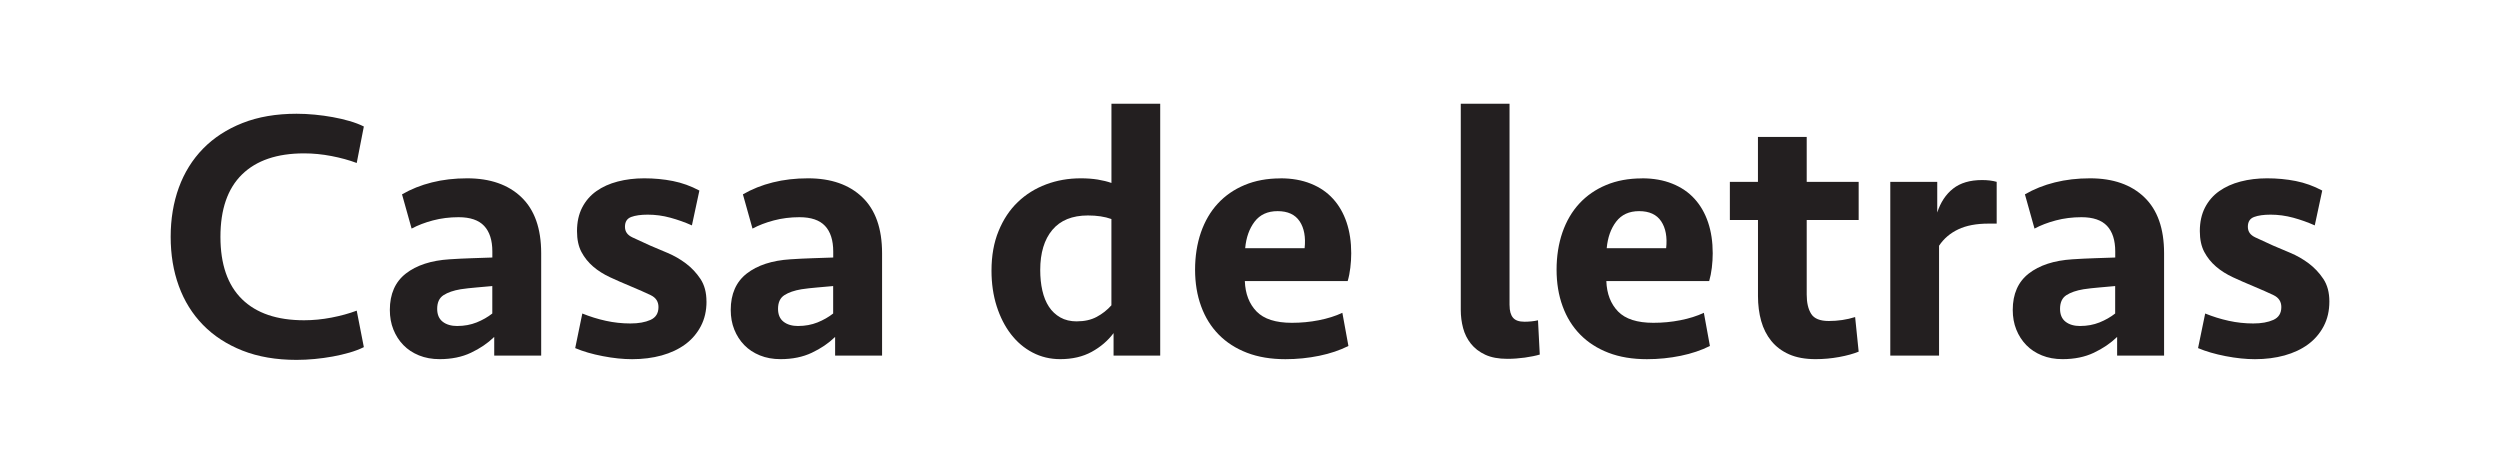 <svg width="275" height="51" viewBox="0 0 275 51" fill="none" xmlns="http://www.w3.org/2000/svg">
<path d="M32.625 12.513C33.278 12.513 33.943 12.547 34.621 12.611C35.299 12.675 35.96 12.768 36.599 12.883C37.239 12.997 37.854 13.142 38.438 13.312C39.027 13.482 39.553 13.681 40.023 13.915L39.239 17.929C38.404 17.614 37.477 17.36 36.46 17.164C35.443 16.969 34.439 16.871 33.447 16.871C30.473 16.871 28.197 17.648 26.617 19.195C25.037 20.745 24.248 23.03 24.248 26.05C24.248 29.07 25.037 31.355 26.617 32.906C28.197 34.456 30.473 35.229 33.447 35.229C34.439 35.229 35.443 35.131 36.46 34.936C37.477 34.74 38.404 34.486 39.239 34.171L40.023 38.185C39.553 38.419 39.023 38.618 38.438 38.788C37.849 38.958 37.239 39.098 36.599 39.217C35.96 39.332 35.303 39.425 34.621 39.489C33.943 39.553 33.278 39.587 32.625 39.587C30.38 39.587 28.397 39.247 26.676 38.568C24.956 37.888 23.507 36.945 22.333 35.743C21.16 34.541 20.27 33.114 19.672 31.466C19.071 29.818 18.774 28.012 18.774 26.05C18.774 24.088 19.075 22.282 19.672 20.634C20.274 18.986 21.16 17.559 22.333 16.357C23.507 15.155 24.956 14.212 26.676 13.533C28.397 12.853 30.38 12.513 32.625 12.513Z" fill="#231F20"/>
<path d="M54.348 37.077C53.645 37.756 52.798 38.334 51.806 38.801C50.815 39.273 49.666 39.506 48.361 39.506C47.527 39.506 46.768 39.37 46.09 39.094C45.412 38.818 44.836 38.44 44.37 37.956C43.9 37.472 43.535 36.903 43.273 36.248C43.01 35.594 42.883 34.876 42.883 34.091C42.883 32.341 43.472 31.003 44.645 30.089C45.819 29.176 47.425 28.649 49.459 28.522C50.243 28.471 51.052 28.429 51.887 28.403C52.721 28.378 53.48 28.352 54.158 28.327V27.66C54.158 26.432 53.857 25.494 53.259 24.852C52.658 24.211 51.721 23.892 50.442 23.892C49.45 23.892 48.51 24.011 47.624 24.245C46.739 24.479 45.955 24.78 45.277 25.145L44.222 21.378C45.213 20.804 46.311 20.363 47.51 20.065C48.709 19.764 50.001 19.615 51.387 19.615C53.916 19.615 55.908 20.307 57.357 21.696C58.806 23.085 59.53 25.137 59.53 27.855V39.115H54.365V37.077H54.348ZM50.319 35.858C51.077 35.858 51.781 35.726 52.433 35.467C53.086 35.203 53.658 34.876 54.153 34.486V31.466C53.607 31.517 53.018 31.572 52.391 31.623C51.764 31.674 51.192 31.742 50.671 31.818C49.887 31.95 49.26 32.166 48.794 32.464C48.323 32.765 48.09 33.267 48.09 33.976C48.09 34.605 48.294 35.076 48.696 35.39C49.099 35.705 49.641 35.862 50.319 35.862V35.858Z" fill="#231F20"/>
<path d="M77.716 33.169C77.716 34.188 77.508 35.093 77.088 35.887C76.669 36.682 76.097 37.349 75.368 37.884C74.635 38.419 73.775 38.822 72.784 39.098C71.792 39.37 70.707 39.51 69.534 39.51C68.542 39.51 67.466 39.4 66.305 39.175C65.144 38.954 64.132 38.657 63.272 38.291L64.055 34.486C64.89 34.825 65.75 35.093 66.64 35.288C67.525 35.484 68.428 35.581 69.339 35.581C70.25 35.581 70.962 35.45 71.551 35.191C72.14 34.927 72.432 34.46 72.432 33.776C72.432 33.173 72.144 32.736 71.572 32.464C71 32.188 70.242 31.856 69.301 31.461C68.542 31.147 67.814 30.828 67.11 30.501C66.407 30.174 65.784 29.784 65.25 29.325C64.716 28.866 64.284 28.331 63.958 27.715C63.632 27.099 63.471 26.335 63.471 25.421C63.471 24.427 63.661 23.565 64.038 22.83C64.415 22.1 64.937 21.497 65.602 21.025C66.267 20.554 67.051 20.201 67.949 19.968C68.847 19.734 69.822 19.615 70.864 19.615C71.962 19.615 73.008 19.713 74.017 19.912C75.021 20.112 75.995 20.46 76.932 20.962L76.11 24.793C75.351 24.453 74.563 24.173 73.741 23.948C72.919 23.722 72.089 23.612 71.254 23.612C70.496 23.612 69.89 23.697 69.432 23.867C68.975 24.037 68.746 24.393 68.746 24.941C68.746 25.489 69.021 25.855 69.568 26.114C70.114 26.373 70.767 26.674 71.525 27.014C72.072 27.248 72.707 27.515 73.424 27.817C74.139 28.119 74.813 28.501 75.44 28.972C76.067 29.444 76.601 30.009 77.046 30.676C77.491 31.343 77.711 32.171 77.711 33.16L77.716 33.169Z" fill="#231F20"/>
<path d="M91.846 37.077C91.143 37.756 90.295 38.334 89.304 38.801C88.312 39.273 87.164 39.506 85.859 39.506C85.024 39.506 84.266 39.37 83.588 39.094C82.91 38.818 82.334 38.44 81.868 37.956C81.397 37.472 81.033 36.903 80.77 36.248C80.508 35.594 80.381 34.876 80.381 34.091C80.381 32.341 80.97 31.003 82.143 30.089C83.317 29.176 84.923 28.649 86.957 28.522C87.74 28.471 88.55 28.429 89.384 28.403C90.219 28.378 90.978 28.352 91.655 28.327V27.66C91.655 26.432 91.355 25.494 90.757 24.852C90.156 24.211 89.219 23.892 87.939 23.892C86.948 23.892 86.007 24.011 85.122 24.245C84.236 24.479 83.453 24.78 82.775 25.145L81.719 21.378C82.711 20.804 83.808 20.363 85.007 20.065C86.207 19.764 87.499 19.615 88.884 19.615C91.414 19.615 93.405 20.307 94.854 21.696C96.303 23.085 97.028 25.137 97.028 27.855V39.115H91.863V37.077H91.846ZM87.812 35.858C88.571 35.858 89.274 35.726 89.927 35.467C90.579 35.203 91.151 34.876 91.647 34.486V31.466C91.1 31.517 90.511 31.572 89.884 31.623C89.257 31.674 88.685 31.742 88.164 31.818C87.38 31.95 86.753 32.166 86.287 32.464C85.817 32.765 85.584 33.267 85.584 33.976C85.584 34.605 85.787 35.076 86.19 35.39C86.592 35.705 87.135 35.862 87.812 35.862V35.858Z" fill="#231F20"/>
<path d="M127.619 39.115H122.492V36.643C121.865 37.48 121.065 38.168 120.086 38.703C119.107 39.239 117.955 39.506 116.62 39.506C115.523 39.506 114.514 39.264 113.586 38.78C112.658 38.296 111.866 37.62 111.201 36.758C110.536 35.896 110.014 34.868 109.633 33.679C109.256 32.489 109.065 31.185 109.065 29.775C109.065 28.127 109.324 26.67 109.849 25.4C110.37 24.13 111.074 23.073 111.963 22.223C112.849 21.373 113.887 20.728 115.073 20.282C116.26 19.836 117.531 19.615 118.891 19.615C119.569 19.615 120.187 19.662 120.751 19.751C121.31 19.844 121.815 19.968 122.259 20.125V11.413H127.623V39.115H127.619ZM118.459 35.348C119.293 35.348 120.018 35.187 120.632 34.859C121.247 34.532 121.789 34.108 122.255 33.585V24.092C121.526 23.829 120.662 23.701 119.671 23.701C117.95 23.701 116.645 24.232 115.756 25.29C114.87 26.347 114.425 27.821 114.425 29.703C114.425 30.514 114.501 31.266 114.658 31.958C114.815 32.651 115.056 33.245 115.383 33.742C115.709 34.239 116.128 34.63 116.637 34.919C117.145 35.208 117.751 35.352 118.459 35.352V35.348Z" fill="#231F20"/>
<path d="M140.847 19.615C142.101 19.615 143.216 19.81 144.195 20.206C145.173 20.596 145.987 21.153 146.639 21.875C147.292 22.593 147.788 23.459 148.126 24.466C148.465 25.472 148.635 26.607 148.635 27.86C148.635 28.382 148.601 28.913 148.537 29.448C148.474 29.983 148.376 30.476 148.245 30.918H136.932C136.983 32.319 137.415 33.432 138.225 34.265C139.034 35.093 140.326 35.509 142.101 35.509C143.118 35.509 144.11 35.416 145.076 35.225C146.042 35.034 146.902 34.766 147.66 34.409L148.326 38.058C147.385 38.529 146.317 38.89 145.118 39.137C143.919 39.383 142.678 39.51 141.398 39.51C139.805 39.51 138.398 39.277 137.17 38.805C135.941 38.334 134.907 37.667 134.06 36.805C133.212 35.943 132.564 34.902 132.123 33.687C131.678 32.472 131.458 31.13 131.458 29.665C131.458 28.199 131.674 26.806 132.102 25.566C132.534 24.326 133.153 23.264 133.962 22.389C134.771 21.514 135.754 20.834 136.915 20.35C138.076 19.866 139.385 19.623 140.847 19.623V19.615ZM140.534 23.225C139.436 23.225 138.597 23.612 138.008 24.381C137.42 25.154 137.076 26.127 136.97 27.303H143.508C143.639 26.076 143.457 25.086 142.962 24.343C142.466 23.599 141.657 23.225 140.534 23.225Z" fill="#231F20"/>
<path d="M166.053 33.585C166.053 34.188 166.176 34.639 166.426 34.94C166.672 35.242 167.096 35.39 167.697 35.39C167.93 35.39 168.18 35.378 168.439 35.352C168.701 35.327 168.947 35.288 169.18 35.233L169.375 39.001C168.93 39.132 168.384 39.243 167.731 39.336C167.079 39.425 166.439 39.472 165.812 39.472C164.846 39.472 164.036 39.324 163.384 39.022C162.731 38.72 162.202 38.317 161.799 37.807C161.393 37.297 161.109 36.724 160.939 36.083C160.77 35.441 160.685 34.783 160.685 34.099V11.413H166.049V33.581L166.053 33.585Z" fill="#231F20"/>
<path d="M180.612 19.615C181.866 19.615 182.98 19.81 183.959 20.206C184.938 20.601 185.751 21.153 186.404 21.875C187.056 22.593 187.552 23.459 187.891 24.466C188.23 25.472 188.399 26.607 188.399 27.86C188.399 28.382 188.366 28.913 188.302 29.448C188.238 29.983 188.137 30.476 188.01 30.918H176.697C176.748 32.319 177.18 33.432 177.989 34.265C178.798 35.093 180.091 35.509 181.866 35.509C182.883 35.509 183.874 35.416 184.84 35.225C185.806 35.034 186.667 34.766 187.425 34.409L188.09 38.058C187.15 38.529 186.082 38.89 184.883 39.137C183.684 39.383 182.442 39.51 181.163 39.51C179.569 39.51 178.163 39.277 176.934 38.805C175.705 38.334 174.671 37.667 173.824 36.805C172.977 35.943 172.328 34.902 171.888 33.687C171.443 32.472 171.223 31.13 171.223 29.665C171.223 28.199 171.439 26.806 171.867 25.566C172.299 24.326 172.917 23.264 173.727 22.389C174.536 21.514 175.519 20.834 176.68 20.35C177.841 19.866 179.15 19.623 180.612 19.623V19.615ZM180.302 23.225C179.205 23.225 178.366 23.612 177.777 24.381C177.188 25.154 176.845 26.127 176.739 27.303H183.277C183.408 26.076 183.226 25.086 182.73 24.343C182.235 23.599 181.425 23.225 180.302 23.225Z" fill="#231F20"/>
<path d="M190.281 20.006H193.374V15.062H198.738V20.006H204.453V24.202H198.738V32.404C198.738 33.292 198.899 34.001 199.229 34.524C199.555 35.046 200.2 35.31 201.166 35.31C202.182 35.31 203.148 35.165 204.064 34.876L204.453 38.682C203.877 38.916 203.161 39.115 202.301 39.273C201.441 39.43 200.581 39.506 199.716 39.506C198.568 39.506 197.598 39.328 196.801 38.975C196.005 38.623 195.352 38.13 194.844 37.506C194.335 36.877 193.963 36.146 193.73 35.31C193.497 34.473 193.378 33.56 193.378 32.562V24.202H190.285V20.006H190.281Z" fill="#231F20"/>
<path d="M219.635 24.597H218.737C217.406 24.597 216.296 24.805 215.41 25.226C214.525 25.647 213.817 26.245 213.296 27.031V39.115H207.932V20.006H213.097V23.378C213.461 22.253 214.042 21.378 214.838 20.749C215.635 20.12 216.699 19.806 218.029 19.806C218.631 19.806 219.164 19.87 219.635 20.002V24.593V24.597Z" fill="#231F20"/>
<path d="M232.867 37.077C232.164 37.756 231.312 38.334 230.325 38.801C229.333 39.273 228.185 39.506 226.88 39.506C226.045 39.506 225.287 39.37 224.609 39.094C223.931 38.818 223.355 38.44 222.889 37.956C222.419 37.472 222.054 36.903 221.791 36.248C221.529 35.594 221.402 34.876 221.402 34.091C221.402 32.341 221.991 31.003 223.164 30.089C224.338 29.176 225.944 28.649 227.977 28.522C228.761 28.471 229.571 28.429 230.405 28.403C231.24 28.378 231.998 28.352 232.676 28.327V27.66C232.676 26.432 232.376 25.494 231.778 24.852C231.176 24.211 230.24 23.892 228.96 23.892C227.969 23.892 227.028 24.011 226.143 24.245C225.257 24.479 224.473 24.78 223.796 25.145L222.741 21.378C223.732 20.804 224.829 20.363 226.028 20.065C227.228 19.764 228.52 19.615 229.905 19.615C232.435 19.615 234.426 20.307 235.875 21.696C237.324 23.085 238.049 25.137 238.049 27.855V39.115H232.884V37.077H232.867ZM228.833 35.858C229.592 35.858 230.295 35.726 230.948 35.467C231.6 35.203 232.172 34.876 232.668 34.486V31.466C232.121 31.517 231.532 31.572 230.905 31.623C230.278 31.674 229.706 31.742 229.185 31.818C228.401 31.95 227.774 32.166 227.308 32.464C226.838 32.765 226.605 33.267 226.605 33.976C226.605 34.605 226.808 35.076 227.211 35.39C227.613 35.705 228.155 35.862 228.833 35.862V35.858Z" fill="#231F20"/>
<path d="M256.23 33.169C256.23 34.188 256.022 35.093 255.603 35.887C255.183 36.682 254.611 37.349 253.883 37.884C253.154 38.419 252.29 38.822 251.298 39.098C250.307 39.37 249.222 39.51 248.048 39.51C247.057 39.51 245.981 39.4 244.82 39.175C243.659 38.95 242.646 38.657 241.786 38.291L242.57 34.486C243.404 34.825 244.265 35.093 245.154 35.288C246.044 35.484 246.942 35.581 247.853 35.581C248.764 35.581 249.476 35.45 250.065 35.191C250.654 34.927 250.946 34.46 250.946 33.776C250.946 33.173 250.658 32.736 250.086 32.464C249.51 32.188 248.756 31.856 247.815 31.461C247.057 31.147 246.328 30.828 245.625 30.501C244.921 30.174 244.298 29.784 243.765 29.325C243.231 28.866 242.799 28.331 242.472 27.715C242.146 27.099 241.981 26.335 241.981 25.421C241.981 24.427 242.172 23.565 242.549 22.83C242.926 22.1 243.447 21.497 244.116 21.025C244.786 20.554 245.565 20.201 246.464 19.968C247.362 19.734 248.336 19.615 249.379 19.615C250.476 19.615 251.523 19.713 252.531 19.912C253.535 20.112 254.51 20.46 255.446 20.962L254.624 24.793C253.866 24.453 253.078 24.173 252.256 23.948C251.434 23.727 250.603 23.612 249.768 23.612C249.01 23.612 248.404 23.697 247.951 23.867C247.493 24.037 247.264 24.393 247.264 24.941C247.264 25.489 247.54 25.855 248.086 26.114C248.633 26.373 249.285 26.674 250.044 27.014C250.59 27.248 251.226 27.515 251.942 27.817C252.658 28.119 253.332 28.501 253.959 28.972C254.586 29.444 255.12 30.009 255.565 30.676C256.01 31.343 256.23 32.171 256.23 33.16V33.169Z" fill="#231F20"/>
</svg>
